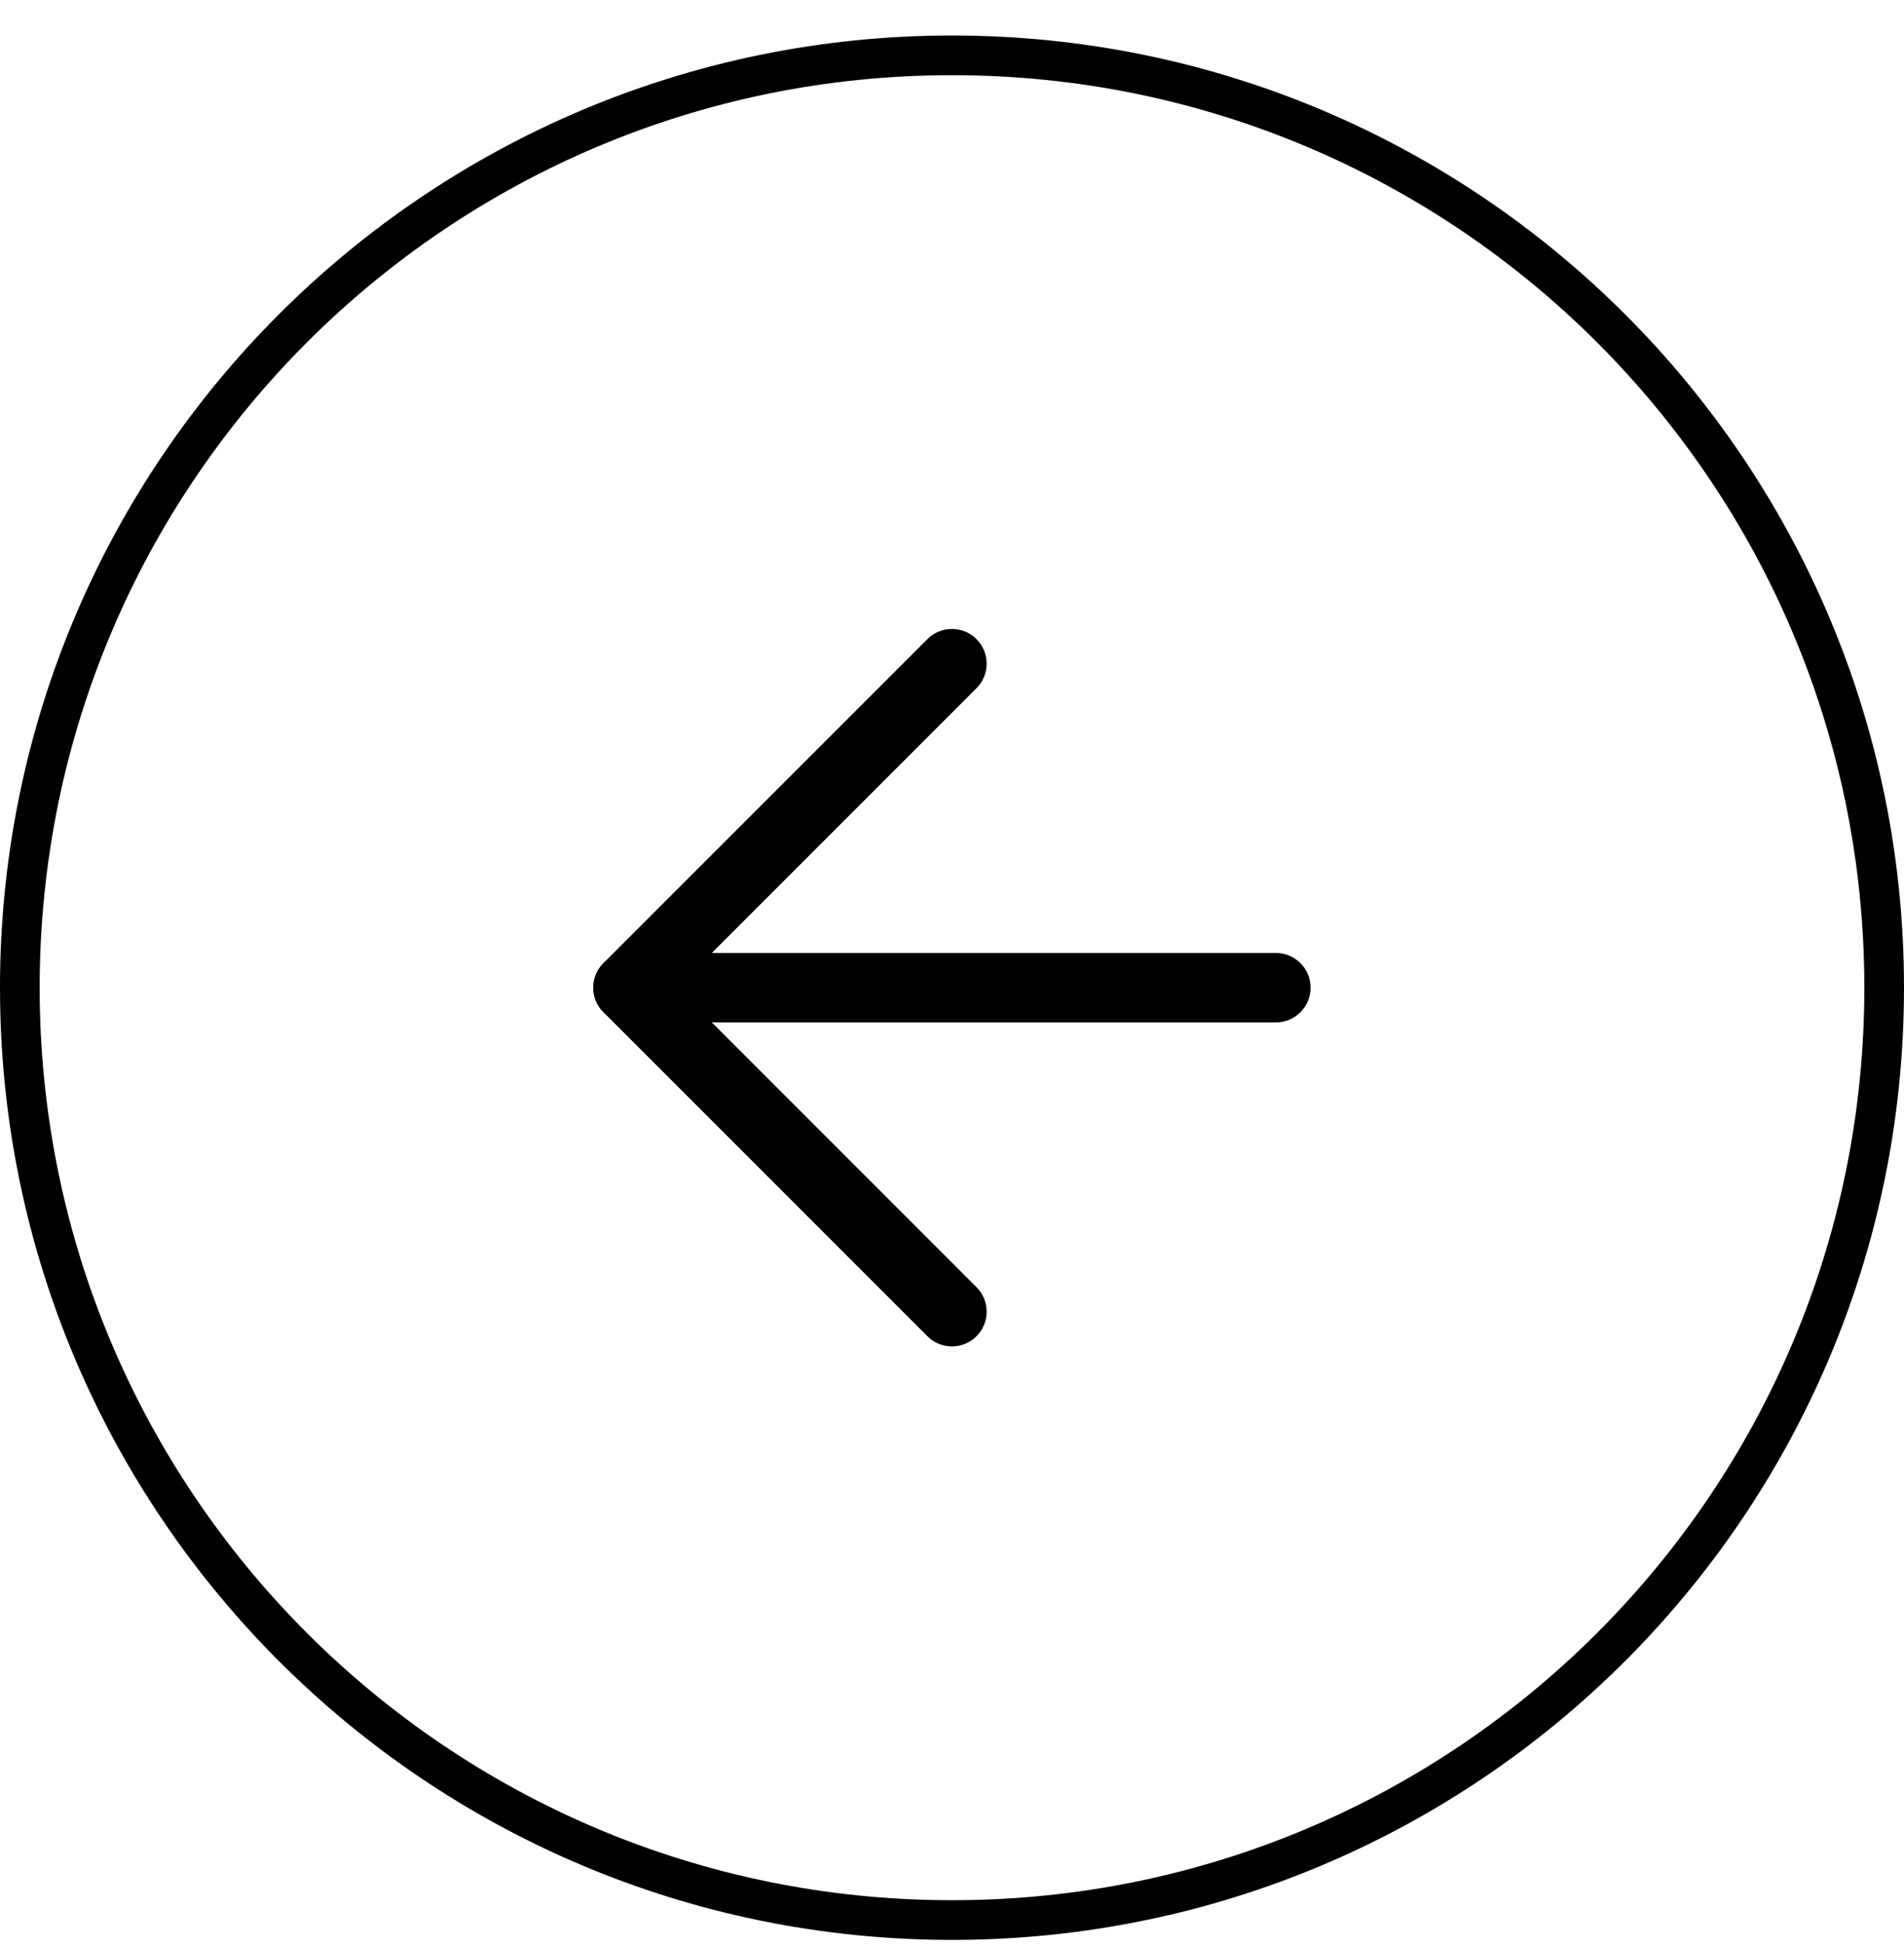 <svg width="48" height="49" viewBox="0 0 48 49" fill="none" xmlns="http://www.w3.org/2000/svg">
<path d="M0.5 24.895C0.5 11.916 11.021 1.395 24 1.395C36.979 1.395 47.5 11.916 47.5 24.895C47.5 37.873 36.979 48.395 24 48.395C11.021 48.395 0.5 37.873 0.5 24.895Z" stroke="black"/>
<g clip-path="url(#clip0_4989_44764)">
<path fill-rule="evenodd" clip-rule="evenodd" d="M14.957 24.895C14.957 24.411 15.349 24.02 15.832 24.02H32.165C32.649 24.02 33.04 24.411 33.04 24.895C33.04 25.378 32.649 25.77 32.165 25.77H15.832C15.349 25.77 14.957 25.378 14.957 24.895Z" fill="black"/>
<path fill-rule="evenodd" clip-rule="evenodd" d="M24.617 16.109C24.959 16.451 24.959 17.005 24.617 17.347L17.07 24.895L24.617 32.443C24.959 32.784 24.959 33.338 24.617 33.68C24.276 34.022 23.722 34.022 23.38 33.68L15.213 25.513C14.872 25.172 14.872 24.618 15.213 24.276L23.38 16.109C23.722 15.768 24.276 15.768 24.617 16.109Z" fill="black"/>
</g>
<defs>
<clipPath id="clip0_4989_44764">
<rect width="28" height="28" fill="white" transform="translate(10 10.895)"/>
</clipPath>
</defs>
</svg>
